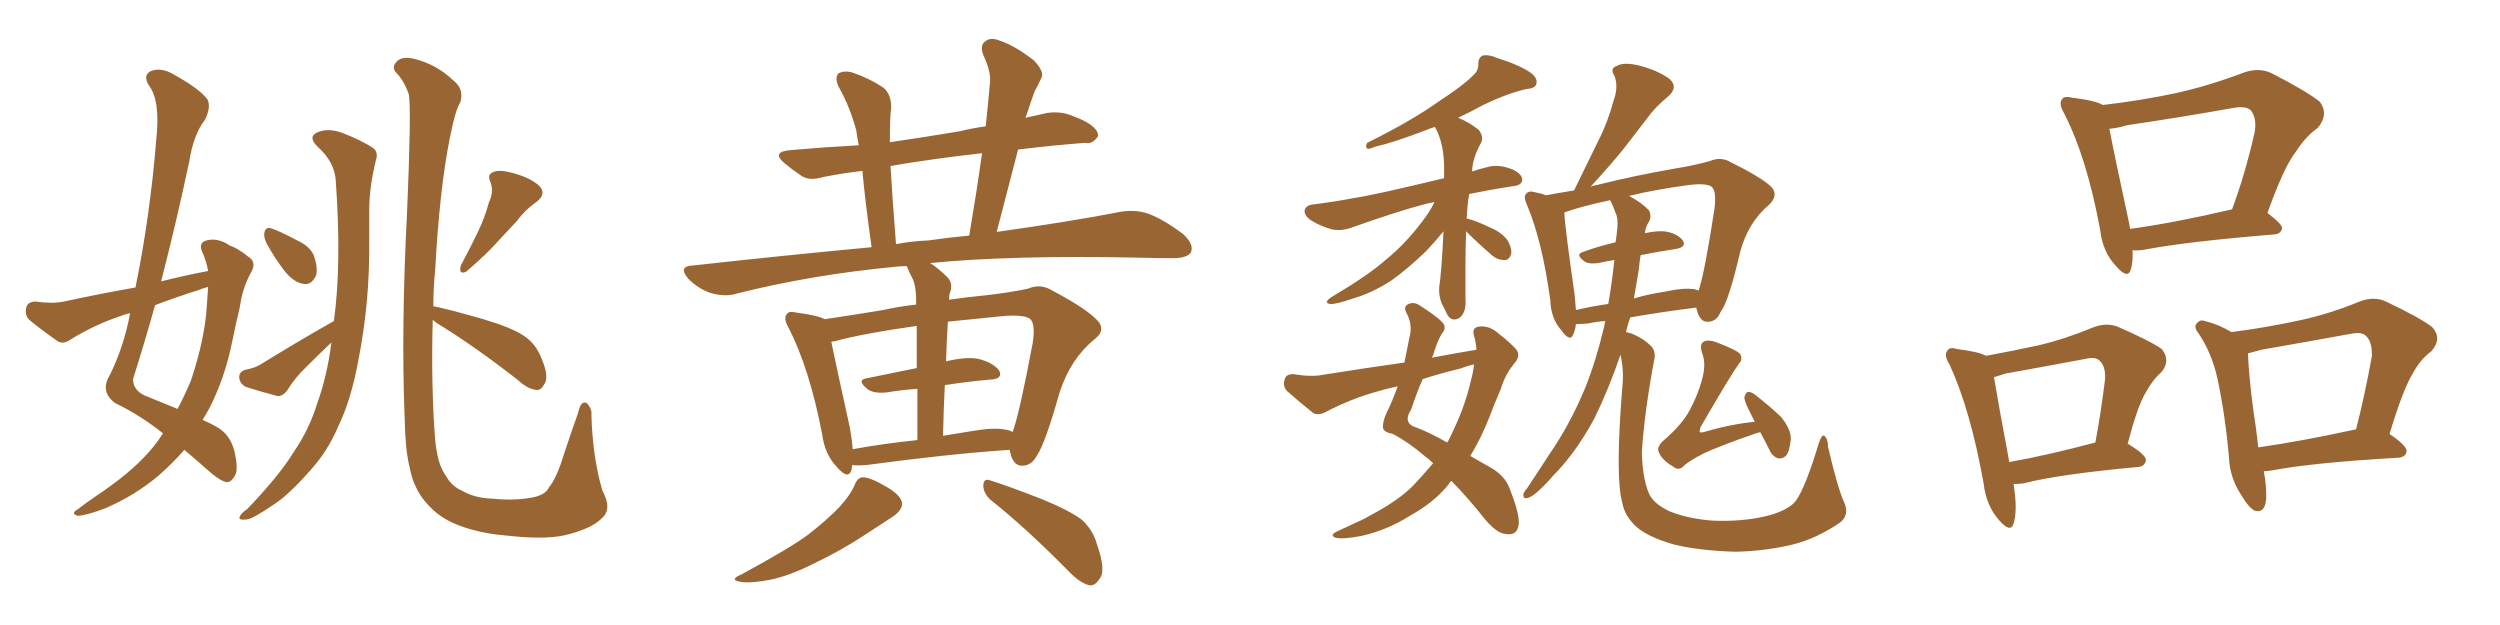 <svg xmlns="http://www.w3.org/2000/svg" xmlns:xlink="http://www.w3.org/1999/xlink" width="600" height="150"><path fill="#996633" padding="10" d="M49.95 65.04L49.95 65.04Q49.51 62.55 48.49 60.35L48.49 60.35Q47.61 58.30 49.51 57.71L49.51 57.71Q52.29 56.98 55.08 58.89L55.08 58.89Q57.13 59.62 59.47 61.52L59.47 61.52Q61.67 62.84 60.35 65.19L60.35 65.19Q58.15 69.14 57.57 73.68L57.57 73.68Q56.54 77.93 55.66 82.32L55.66 82.32Q53.91 90.82 50.24 98.00L50.24 98.00Q49.51 99.32 48.63 100.78L48.63 100.78Q50.68 101.66 52.15 102.54L52.15 102.54Q55.22 104.30 56.25 108.25L56.25 108.25Q57.28 112.65 56.40 114.11L56.40 114.11Q55.52 115.72 54.49 115.72L54.49 115.72Q53.17 115.58 50.83 113.67L50.83 113.67Q47.02 110.30 44.24 107.96L44.24 107.96Q41.60 111.04 38.09 114.11L38.09 114.11Q32.37 118.95 25.20 122.02L25.20 122.02Q20.51 123.78 18.60 123.78L18.60 123.78Q16.85 123.19 18.75 122.17L18.75 122.17Q20.80 120.56 23.00 119.09L23.00 119.09Q25.20 117.63 26.95 116.31L26.95 116.31Q33.98 111.18 37.94 105.76L37.94 105.76Q38.53 104.88 39.11 104.00L39.11 104.00Q33.84 99.76 27.54 96.68L27.54 96.68Q24.46 94.34 25.78 91.11L25.78 91.11Q29.00 85.11 30.76 77.49L30.76 77.49Q31.05 76.17 31.20 75.15L31.20 75.15Q29.88 75.44 28.86 75.88L28.86 75.88Q22.71 77.93 16.99 81.45L16.99 81.45Q15.38 82.62 14.06 82.03L14.06 82.03Q9.81 79.10 7.03 76.76L7.03 76.76Q5.86 75.59 6.30 73.83L6.30 73.83Q6.59 72.51 8.35 72.36L8.35 72.36Q12.74 72.95 15.38 72.36L15.38 72.36Q24.17 70.46 32.52 68.99L32.52 68.99Q36.04 51.71 37.50 33.54L37.50 33.54Q38.53 24.17 35.74 20.51L35.74 20.51Q34.28 18.16 36.04 17.14L36.04 17.14Q38.38 16.11 41.16 17.58L41.16 17.58Q47.90 21.24 49.80 23.88L49.80 23.88Q50.68 25.63 49.22 28.71L49.22 28.71Q46.44 32.23 45.41 38.82L45.41 38.82Q42.33 53.32 38.67 67.53L38.67 67.53Q44.53 66.06 49.95 65.04ZM47.75 69.58L47.75 69.58Q42.19 71.34 37.21 73.24L37.21 73.24Q34.72 82.18 31.93 90.97L31.93 90.97Q31.93 93.60 34.72 94.92L34.72 94.92Q39.11 96.68 42.63 98.14L42.63 98.14Q44.38 94.78 45.85 91.26L45.85 91.26Q49.22 81.15 49.66 73.10L49.66 73.10Q49.80 70.75 49.95 68.85L49.95 68.85Q48.78 69.14 47.75 69.58ZM64.01 58.45L64.01 58.45Q63.28 56.98 63.43 55.96L63.43 55.96Q63.72 54.35 65.04 54.79L65.04 54.79Q66.94 55.37 71.34 57.71L71.34 57.71Q74.27 59.03 75.29 61.23L75.29 61.23Q76.32 64.16 75.88 66.06L75.88 66.06Q74.71 68.55 72.80 68.12L72.80 68.12Q70.61 67.82 68.41 65.19L68.41 65.19Q65.92 61.96 64.01 58.45ZM79.54 82.18L79.54 82.18Q76.46 85.11 73.39 88.18L73.39 88.18Q70.90 90.53 68.99 93.60L68.99 93.60Q67.97 95.07 66.65 95.07L66.65 95.07Q62.26 93.90 59.03 92.87L59.03 92.87Q57.57 92.14 57.42 90.67L57.42 90.67Q57.28 89.36 58.74 88.77L58.74 88.77Q61.23 88.33 62.55 87.45L62.55 87.45Q72.07 81.59 80.13 77.05L80.13 77.05Q82.03 63.43 80.57 43.21L80.57 43.21Q80.27 38.82 76.17 35.16L76.17 35.16Q73.68 32.67 76.46 31.64L76.46 31.64Q78.81 30.76 81.88 31.79L81.88 31.79Q86.87 33.69 89.65 35.60L89.65 35.60Q90.82 36.62 90.23 38.38L90.23 38.38Q88.62 44.97 88.62 50.39L88.62 50.39Q88.62 53.76 88.62 57.86L88.62 57.86Q88.77 72.51 85.99 86.57L85.99 86.57Q84.23 96.09 81.15 102.39L81.15 102.39Q78.66 108.25 74.56 112.79L74.56 112.79Q69.29 118.80 65.63 121.14L65.63 121.14Q60.64 124.51 59.33 124.66L59.33 124.66Q56.98 124.95 57.57 123.93L57.57 123.93Q57.86 123.19 59.33 122.17L59.33 122.17Q66.94 114.26 70.46 108.54L70.46 108.54Q74.27 102.98 76.17 96.68L76.17 96.68Q78.52 90.23 79.54 82.18ZM117.33 48.63L117.33 48.63Q118.65 45.85 117.63 43.51L117.63 43.51Q116.89 41.89 118.36 41.31L118.36 41.31Q119.82 40.58 123.34 41.60L123.34 41.60Q127.15 42.63 129.35 44.53L129.35 44.53Q131.25 46.44 128.91 48.34L128.91 48.34Q125.98 50.39 124.07 53.03L124.07 53.03Q122.02 55.22 119.82 57.57L119.82 57.57Q117.19 60.64 111.91 65.19L111.91 65.19Q110.01 66.06 110.60 63.72L110.60 63.72Q112.94 59.33 114.84 55.37L114.84 55.37Q116.31 52.29 117.33 48.63ZM103.86 76.76L103.86 76.76L103.86 76.76Q103.42 92.29 104.44 105.62L104.44 105.62Q104.74 108.40 105.32 110.60L105.32 110.60Q105.91 112.65 107.23 114.55L107.23 114.55Q108.54 116.75 110.89 117.77L110.89 117.77Q113.82 119.53 118.21 119.68L118.21 119.68Q124.07 120.26 128.47 119.24L128.47 119.24Q131.10 118.51 131.69 117.04L131.69 117.04Q133.59 114.84 135.35 108.98L135.35 108.98Q137.40 102.83 138.72 99.17L138.72 99.17Q139.45 95.80 140.92 96.83L140.92 96.83Q142.09 98.14 141.94 99.61L141.94 99.61Q142.24 109.86 144.58 117.77L144.58 117.77Q147.07 122.31 144.29 124.51L144.29 124.51Q142.09 126.71 136.67 128.17L136.67 128.17Q131.69 129.64 122.31 128.61L122.31 128.61Q116.46 128.17 111.91 126.71L111.91 126.71Q107.67 125.39 104.88 123.19L104.88 123.19Q101.37 120.26 99.90 117.04L99.90 117.04Q98.88 115.14 98.29 112.06L98.29 112.06Q97.27 107.96 97.12 100.49L97.12 100.49Q96.24 78.81 97.71 50.54L97.71 50.54Q98.73 26.66 98.14 22.71L98.14 22.71Q96.97 19.34 95.07 17.43L95.07 17.43Q93.90 16.11 95.21 14.79L95.21 14.79Q96.39 13.48 99.17 14.06L99.17 14.06Q104.74 15.38 108.84 19.34L108.84 19.34Q111.47 21.39 110.45 24.61L110.45 24.61Q109.28 26.37 107.96 33.11L107.96 33.11Q105.47 45.56 104.44 64.89L104.44 64.89Q104.00 69.14 104.00 73.54L104.00 73.54Q104.30 73.54 104.30 73.54L104.30 73.54Q108.40 74.41 116.02 76.61L116.02 76.61Q122.90 78.66 125.68 80.57L125.68 80.57Q128.17 82.18 129.49 84.96L129.49 84.96Q131.98 90.23 130.66 92.14L130.66 92.14Q129.93 93.60 128.91 93.60L128.91 93.60Q126.71 93.46 124.37 91.26L124.37 91.26Q113.67 82.91 104.74 77.49L104.74 77.49Q104.00 76.90 103.86 76.76ZM204.49 111.62L204.49 111.62Q204.49 112.21 204.35 112.79L204.35 112.79Q203.61 115.28 200.83 112.06L200.83 112.06Q197.90 108.98 197.31 104.15L197.31 104.15Q194.24 88.33 189.26 78.66L189.26 78.66Q187.94 76.32 188.82 75.44L188.82 75.44Q189.26 74.56 191.02 75L191.02 75Q196.44 75.73 197.90 76.61L197.90 76.61Q203.91 75.73 211.96 74.41L211.96 74.41Q215.77 73.54 219.87 73.10L219.87 73.10Q219.87 72.22 219.87 72.07L219.87 72.07Q219.87 68.70 218.99 66.80L218.99 66.80Q218.26 65.48 217.68 64.01L217.68 64.01Q217.53 63.87 217.53 63.87L217.53 63.87Q216.06 63.87 215.04 64.01L215.04 64.01Q194.82 65.92 176.81 70.46L176.81 70.46Q174.17 71.34 170.51 70.31L170.51 70.31Q167.58 69.29 165.23 66.94L165.23 66.94Q162.60 63.87 166.26 63.72L166.26 63.72Q188.82 61.23 209.18 59.33L209.18 59.33Q207.57 47.75 206.98 41.02L206.98 41.02Q202.00 41.60 197.61 42.48L197.61 42.48Q194.24 43.51 192.33 42.19L192.33 42.19Q190.14 40.72 188.38 39.26L188.38 39.26Q185.01 36.47 189.55 36.04L189.55 36.04Q198.05 35.30 206.10 34.86L206.10 34.86Q205.66 32.67 205.52 31.35L205.52 31.35Q204.05 25.78 201.27 20.80L201.27 20.80Q200.24 18.60 201.27 17.58L201.27 17.58Q202.73 16.85 204.64 17.43L204.64 17.43Q208.59 18.75 212.11 21.09L212.11 21.09Q214.01 22.85 213.87 26.07L213.87 26.07Q213.57 27.83 213.57 34.13L213.57 34.13Q221.63 32.96 230.42 31.49L230.42 31.49Q233.35 30.76 236.57 30.32L236.57 30.32Q237.16 24.76 237.60 19.78L237.60 19.78Q237.89 17.29 235.99 13.18L235.99 13.18Q235.11 10.84 236.43 9.96L236.43 9.96Q237.74 8.79 240.09 9.81L240.09 9.81Q243.60 10.99 248.14 14.50L248.14 14.50Q250.78 17.29 249.90 18.75L249.90 18.75Q249.32 20.07 248.29 21.97L248.29 21.97Q247.41 24.32 246.39 27.54L246.39 27.54Q246.24 27.83 246.09 28.27L246.09 28.27Q248.58 27.69 251.37 27.10L251.37 27.10Q254.44 26.66 257.08 27.69L257.08 27.69Q259.42 28.56 260.45 29.15L260.45 29.15Q263.67 30.91 263.53 32.67L263.53 32.67Q262.21 34.72 260.45 34.28L260.45 34.28Q252.83 34.86 244.34 35.89L244.34 35.89Q241.85 45.41 239.21 55.66L239.21 55.66Q256.93 53.17 268.95 50.83L268.95 50.83Q272.46 50.24 275.54 51.27L275.54 51.27Q279.20 52.59 284.03 56.25L284.03 56.25Q286.67 58.74 285.79 60.64L285.79 60.64Q284.77 61.96 281.54 61.96L281.54 61.96Q277.29 61.96 272.31 61.82L272.31 61.82Q242.72 61.23 223.24 63.13L223.24 63.13Q225.29 64.45 227.49 66.65L227.49 66.65Q228.81 68.12 227.93 70.46L227.93 70.46Q227.78 71.04 227.78 71.92L227.78 71.92Q231.88 71.34 236.28 70.90L236.28 70.90Q241.85 70.31 246.68 69.29L246.68 69.29Q249.76 67.97 252.54 69.73L252.54 69.73Q260.30 73.83 263.09 76.61L263.09 76.61Q265.72 79.10 262.65 81.45L262.65 81.45Q256.93 86.13 254.30 94.19L254.30 94.19Q250.78 106.64 248.88 109.28L248.88 109.28Q247.71 111.62 245.51 111.77L245.51 111.77Q243.60 111.91 242.72 109.57L242.72 109.57Q242.43 108.54 242.29 107.96L242.29 107.96Q227.34 108.98 207.86 111.62L207.86 111.62Q205.96 111.77 204.49 111.62ZM241.41 103.13L241.41 103.13Q242.43 103.27 243.02 103.71L243.02 103.71Q244.63 99.46 247.85 82.32L247.85 82.32Q248.58 77.49 247.12 76.46L247.12 76.46Q245.51 75.44 240.53 75.88L240.53 75.88Q233.35 76.61 227.49 77.20L227.49 77.20Q227.20 81.74 227.05 86.72L227.05 86.72Q232.03 85.55 234.81 86.13L234.81 86.13Q238.33 87.01 239.79 88.92L239.79 88.92Q240.82 90.97 237.60 91.11L237.60 91.11Q232.47 91.55 226.76 92.43L226.76 92.43Q226.46 98.29 226.32 104.59L226.32 104.59Q229.83 104.00 233.50 103.42L233.50 103.42Q238.62 102.54 241.41 103.13ZM204.64 107.81L204.64 107.81Q211.82 106.49 220.17 105.62L220.17 105.62Q220.17 98.58 220.17 93.31L220.17 93.31Q216.36 93.60 212.70 94.19L212.70 94.19Q209.77 94.48 208.30 93.46L208.30 93.46Q205.52 91.26 207.86 90.82L207.86 90.82Q213.43 89.65 220.02 88.33L220.02 88.33Q220.02 81.88 220.02 78.22L220.02 78.22Q207.42 79.98 200.39 81.88L200.39 81.88Q200.10 81.88 199.51 82.03L199.51 82.03Q200.68 87.74 203.91 102.39L203.91 102.39Q204.49 105.47 204.64 107.81ZM222.80 57.71L222.80 57.71Q227.78 56.98 232.62 56.54L232.62 56.54Q234.38 46.14 235.69 36.77L235.69 36.77Q223.83 38.09 213.72 39.84L213.72 39.84Q214.16 47.46 215.04 58.59L215.04 58.59Q218.85 57.86 222.80 57.71ZM205.08 116.46L205.08 116.46Q205.81 114.55 207.13 114.55L207.13 114.55Q208.89 114.55 212.84 116.89L212.84 116.89Q216.36 118.95 216.50 120.85L216.50 120.85Q216.50 122.31 214.60 123.78L214.60 123.78Q212.40 125.24 207.42 128.47L207.42 128.47Q201.86 132.13 195.12 135.35L195.12 135.35Q189.26 138.28 184.72 139.16L184.72 139.16Q180.91 139.89 178.56 139.75L178.56 139.75Q174.46 139.31 177.98 137.84L177.98 137.84Q189.84 131.40 193.95 128.32L193.95 128.32Q198.49 124.80 201.56 121.58L201.56 121.58Q204.20 118.65 205.08 116.46ZM237.74 119.97L237.74 119.97L237.74 119.97Q235.99 118.36 235.99 116.46L235.99 116.46Q236.13 114.70 237.60 115.28L237.60 115.28Q241.85 116.60 249.76 119.68L249.76 119.68Q256.64 122.46 259.72 124.80L259.72 124.80Q262.35 127.29 263.23 130.52L263.23 130.52Q265.58 137.11 263.82 139.01L263.82 139.01Q262.79 140.63 261.47 140.48L261.47 140.48Q259.13 139.89 256.49 137.11L256.49 137.11Q246.24 126.71 237.74 119.97ZM351.86 55.52L351.86 55.52Q351.71 59.77 351.71 63.87L351.71 63.87Q351.71 67.53 351.71 71.48L351.71 71.48Q352.00 75 350.24 76.32L350.24 76.32Q348.34 77.34 347.31 75.44L347.31 75.44Q346.58 73.83 346.00 72.80L346.00 72.80Q345.26 70.90 345.41 68.99L345.41 68.99Q346.00 64.89 346.44 55.52L346.44 55.52Q344.53 57.86 342.33 60.21L342.33 60.21Q337.79 64.60 333.84 67.38L333.84 67.38Q329.30 70.31 324.76 71.63L324.76 71.63Q320.51 73.10 319.19 72.95L319.19 72.95Q317.58 72.66 319.48 71.34L319.48 71.34Q328.42 66.06 332.52 62.40L332.52 62.40Q337.65 58.30 342.19 52.00L342.19 52.00Q343.65 49.95 344.24 48.49L344.24 48.49Q342.77 48.78 342.19 48.93L342.19 48.93Q335.01 50.83 324.76 54.49L324.76 54.49Q322.12 55.52 319.78 55.08L319.78 55.08Q316.99 54.35 314.65 52.88L314.65 52.88Q312.74 51.56 313.18 50.24L313.18 50.24Q313.62 49.22 315.09 49.07L315.09 49.07Q319.92 48.49 325.34 47.46L325.34 47.46Q329.44 46.88 346.58 42.77L346.58 42.77Q346.58 41.75 346.58 41.16L346.58 41.16Q346.73 34.57 344.38 30.47L344.38 30.47Q343.36 30.76 342.33 31.20L342.33 31.20Q334.28 34.28 330.18 35.16L330.18 35.16Q328.86 35.74 328.27 35.74L328.27 35.74Q327.54 35.30 328.13 34.28L328.13 34.28Q338.82 29.00 345.56 24.17L345.56 24.17Q350.98 20.65 353.32 18.31L353.32 18.31Q354.93 16.99 354.79 15.23L354.79 15.23Q354.79 13.92 355.81 13.33L355.81 13.33Q357.42 13.04 359.33 13.92L359.33 13.92Q364.89 15.67 367.53 17.58L367.53 17.58Q369.14 18.90 368.70 20.21L368.70 20.21Q368.41 21.24 366.21 21.39L366.21 21.39Q361.38 22.56 355.96 25.20L355.96 25.20Q353.03 26.81 349.95 28.27L349.95 28.27Q352.59 29.30 354.93 31.20L354.93 31.20Q356.10 32.81 355.52 34.13L355.52 34.13Q353.32 38.09 353.32 41.16L353.32 41.16Q354.93 40.58 356.84 40.14L356.84 40.14Q359.62 39.26 363.13 40.72L363.13 40.72Q365.48 41.89 365.33 43.36L365.33 43.36Q365.04 44.53 363.13 44.68L363.13 44.68Q357.42 45.56 352.59 46.58L352.59 46.58Q352.15 49.37 352.00 52.44L352.00 52.44Q354.05 52.88 357.71 54.64L357.71 54.64Q360.50 55.81 361.82 57.71L361.82 57.71Q362.84 59.47 362.70 60.79L362.70 60.79Q362.26 62.55 360.94 62.40L360.94 62.40Q359.18 62.40 357.71 60.94L357.71 60.94Q354.64 58.30 351.86 55.52ZM354.35 83.94L354.35 83.94Q354.20 82.03 353.76 80.57L353.76 80.57Q353.17 78.52 355.08 78.37L355.08 78.37Q357.57 78.08 359.91 80.27L359.91 80.27Q361.52 81.45 363.43 83.35L363.43 83.35Q365.19 84.96 363.72 86.87L363.72 86.87Q361.23 89.79 360.21 93.31L360.21 93.31Q358.74 96.68 357.42 100.20L357.42 100.20Q355.52 105.03 352.88 109.42L352.88 109.42Q355.37 110.89 358.01 112.35L358.01 112.35Q361.38 114.40 362.40 117.48L362.40 117.48Q364.89 123.78 364.45 126.12L364.45 126.12Q364.01 128.61 361.38 128.17L361.38 128.17Q359.33 128.03 356.54 124.80L356.54 124.80Q352.00 119.09 348.34 115.43L348.34 115.43Q347.90 115.72 347.75 116.16L347.75 116.16Q344.24 120.56 338.38 123.78L338.38 123.78Q333.11 127.15 326.81 128.61L326.81 128.61Q322.27 129.49 320.51 129.05L320.51 129.05Q319.04 128.47 320.80 127.59L320.80 127.59Q323.00 126.56 325.20 125.54L325.20 125.54Q327.25 124.66 328.71 123.78L328.71 123.78Q335.45 120.26 339.11 116.60L339.11 116.60Q341.60 113.96 343.95 111.18L343.95 111.18Q342.77 110.01 341.89 109.42L341.89 109.42Q337.94 106.05 334.28 104.15L334.28 104.15Q332.08 103.71 331.93 102.69L331.93 102.69Q331.79 101.22 332.81 99.02L332.81 99.02Q334.13 96.39 335.45 92.72L335.45 92.72Q332.67 93.31 330.76 93.90L330.76 93.90Q324.32 95.65 318.16 98.88L318.16 98.88Q316.55 99.76 315.23 99.17L315.23 99.17Q311.57 96.24 308.94 93.90L308.94 93.90Q307.76 92.72 308.35 90.97L308.35 90.97Q308.64 89.79 310.40 89.79L310.40 89.79Q314.79 90.53 317.58 89.94L317.58 89.94Q327.69 88.33 337.06 87.01L337.06 87.01Q337.65 84.23 338.23 81.15L338.23 81.15Q339.11 78.08 337.65 75.29L337.65 75.29Q336.62 73.54 338.09 72.95L338.09 72.95Q339.40 72.36 340.87 73.39L340.87 73.39Q345.70 76.46 346.58 77.93L346.58 77.93Q347.02 79.10 346.00 80.13L346.00 80.13Q344.82 82.18 343.95 85.25L343.95 85.25Q343.80 85.40 343.65 85.84L343.65 85.84Q349.07 84.81 354.35 83.94ZM350.39 88.48L350.39 88.48Q345.56 89.65 341.46 90.97L341.46 90.97Q340.14 93.90 338.67 98.29L338.67 98.29Q336.47 101.66 340.14 102.69L340.14 102.69Q343.21 103.86 347.31 106.20L347.31 106.20Q347.46 105.91 347.61 105.76L347.61 105.76Q351.56 98.00 353.03 91.26L353.03 91.26Q353.61 89.21 353.76 87.45L353.76 87.45Q351.86 87.89 350.39 88.48ZM442.53 120.41L442.53 120.41Q443.99 123.49 441.65 125.39L441.65 125.39Q436.08 129.20 430.37 130.66L430.37 130.66Q423.63 132.28 416.46 132.42L416.46 132.42Q407.52 132.13 401.66 130.66L401.66 130.66Q395.65 128.91 392.87 126.56L392.87 126.56Q389.94 123.93 389.36 120.70L389.36 120.70Q387.60 114.55 389.36 92.87L389.36 92.87Q389.79 89.06 388.92 85.11L388.92 85.11Q386.13 93.31 382.62 100.49L382.62 100.49Q378.08 108.84 372.66 114.26L372.66 114.26Q371.19 116.02 369.29 117.77L369.29 117.77Q367.53 119.38 366.50 119.53L366.50 119.53Q365.48 119.82 365.63 118.51L365.63 118.51Q365.92 117.77 366.50 117.19L366.50 117.19Q369.14 113.23 371.78 109.13L371.78 109.13Q376.76 101.95 380.42 93.16L380.42 93.16Q383.06 86.57 384.96 78.52L384.96 78.52Q385.11 77.64 385.25 77.05L385.25 77.05Q383.06 77.20 381.15 77.64L381.15 77.64Q379.54 77.78 378.22 77.78L378.22 77.78Q378.08 79.10 377.64 80.13L377.64 80.13Q376.90 82.32 374.71 79.25L374.71 79.25Q372.22 76.46 372.07 72.07L372.07 72.07Q370.17 58.01 366.50 49.22L366.50 49.22Q365.48 47.02 366.36 46.44L366.36 46.44Q366.94 45.70 368.41 46.14L368.41 46.14Q370.02 46.44 371.04 46.88L371.04 46.88Q374.12 46.29 377.78 45.70L377.78 45.70Q380.86 39.40 383.64 33.69L383.64 33.69Q385.84 29.44 387.30 24.02L387.30 24.02Q388.48 20.80 387.45 18.16L387.45 18.16Q386.28 16.41 388.04 15.82L388.04 15.82Q389.79 14.79 393.75 15.82L393.75 15.82Q398.00 16.99 400.63 18.90L400.63 18.90Q402.98 20.95 400.20 23.29L400.20 23.29Q397.27 25.63 395.07 28.71L395.07 28.71Q392.43 32.08 389.65 35.74L389.65 35.74Q386.72 39.40 381.74 44.82L381.74 44.82Q382.32 44.53 383.35 44.38L383.35 44.38Q391.99 42.19 402.10 40.43L402.10 40.43Q406.64 39.70 410.30 38.67L410.30 38.67Q413.09 37.50 415.43 38.96L415.43 38.96Q422.31 42.33 424.95 44.68L424.95 44.68Q427.00 46.73 424.66 49.07L424.66 49.07Q419.53 53.32 417.63 60.50L417.63 60.50Q414.84 72.51 412.94 74.85L412.94 74.85Q412.06 77.05 410.16 77.20L410.16 77.20Q408.40 77.49 407.52 75.29L407.52 75.29Q407.23 74.41 407.08 73.83L407.08 73.83Q399.76 74.71 391.26 76.17L391.26 76.17Q390.67 77.78 390.23 79.69L390.23 79.69Q390.82 79.83 391.41 79.98L391.41 79.98Q394.34 81.15 396.09 82.91L396.09 82.91Q397.56 84.23 396.97 86.57L396.97 86.57Q394.63 99.17 394.04 108.54L394.04 108.54Q394.19 114.55 395.65 118.21L395.65 118.21Q396.68 120.85 400.78 122.75L400.78 122.75Q405.18 124.51 411.04 124.95L411.04 124.95Q417.92 125.24 423.63 123.93L423.63 123.93Q429.05 122.61 430.96 120.26L430.96 120.26Q433.30 117.04 436.52 106.35L436.52 106.35Q437.26 104.15 437.84 104.59L437.84 104.59Q438.72 105.32 438.72 107.23L438.72 107.23Q441.06 117.19 442.53 120.41ZM406.79 69.43L406.79 69.43Q407.23 69.58 407.67 69.73L407.67 69.73Q409.13 65.48 411.47 50.10L411.47 50.10Q412.06 45.56 410.60 44.68L410.60 44.68Q409.13 43.95 405.47 44.38L405.47 44.38Q396.83 45.56 390.97 47.02L390.97 47.02Q394.04 48.63 395.80 50.54L395.80 50.54Q396.53 52.15 395.51 53.61L395.51 53.61Q394.92 54.64 394.78 55.96L394.78 55.96Q397.56 55.37 399.46 55.52L399.46 55.52Q402.54 55.96 403.86 57.71L403.86 57.71Q404.88 59.33 402.10 59.77L402.10 59.77Q398.14 60.35 393.75 61.23L393.75 61.23Q393.46 62.84 393.31 64.75L393.31 64.75Q392.72 68.12 392.14 71.63L392.14 71.63Q395.51 70.61 399.46 70.02L399.46 70.02Q404.15 68.99 406.79 69.43ZM378.22 74.41L378.22 74.41Q381.88 73.54 385.99 72.95L385.99 72.95Q386.87 67.82 387.45 62.40L387.45 62.40Q385.55 62.70 383.64 63.13L383.64 63.13Q381.45 63.43 380.42 62.84L380.42 62.84Q377.93 61.08 379.83 60.50L379.83 60.50Q383.35 59.18 387.74 58.15L387.74 58.15Q388.04 56.25 388.18 54.49L388.18 54.49Q388.33 52.15 387.74 51.12L387.74 51.12Q387.16 49.37 386.57 48.34L386.57 48.34Q386.43 48.05 386.43 48.05L386.43 48.05Q379.54 49.51 375.44 50.98L375.44 50.98Q375.59 54.64 377.93 70.90L377.93 70.90Q378.08 72.66 378.22 74.41ZM422.46 103.71L422.46 103.71L422.46 103.71Q421.88 103.86 421.44 104.00L421.44 104.00Q412.94 106.93 408.84 108.84L408.84 108.84Q405.18 110.74 404.15 111.77L404.15 111.77Q402.98 113.09 401.66 112.06L401.66 112.06Q398.73 110.30 398.14 108.54L398.14 108.54Q397.56 107.52 398.88 106.05L398.88 106.05Q403.71 101.95 405.62 98.29L405.62 98.29Q407.52 94.63 408.40 91.41L408.40 91.41Q409.57 87.45 408.54 84.81L408.54 84.81Q407.81 82.62 408.84 82.03L408.84 82.03Q409.72 81.45 411.62 82.03L411.62 82.03Q416.75 83.94 417.63 84.96L417.63 84.96Q418.36 86.28 417.33 87.30L417.33 87.30Q415.58 89.65 408.11 102.54L408.11 102.54Q407.81 103.56 407.96 103.71L407.96 103.71Q408.25 103.86 408.84 103.71L408.84 103.71Q415.28 101.81 421.14 101.22L421.14 101.22Q420.56 100.05 420.12 99.17L420.12 99.17Q418.65 96.39 418.65 95.36L418.65 95.36Q418.95 94.19 419.53 94.04L419.53 94.04Q420.41 94.04 421.44 94.92L421.44 94.92Q424.66 97.41 427.44 100.05L427.44 100.05Q429.93 103.13 429.79 105.47L429.79 105.47Q429.49 108.40 428.61 109.42L428.61 109.42Q427.73 110.16 426.71 110.01L426.71 110.01Q425.24 109.42 424.66 107.96L424.66 107.96Q423.49 105.62 422.46 103.71ZM511.82 60.06L511.82 60.06Q511.96 62.84 511.38 64.75L511.38 64.75Q510.64 67.09 507.86 63.87L507.86 63.87Q504.64 60.50 504.05 55.22L504.05 55.22Q500.83 37.79 495.41 27.25L495.41 27.25Q493.95 24.76 494.97 23.73L494.97 23.73Q495.41 23.00 497.31 23.44L497.31 23.44Q503.17 24.17 504.64 25.20L504.64 25.20Q513.57 24.17 521.92 22.41L521.92 22.41Q529.98 20.65 538.48 17.43L538.48 17.43Q542.14 16.11 545.21 17.58L545.21 17.58Q554.00 22.12 556.79 24.46L556.79 24.46Q558.98 27.54 556.20 30.76L556.20 30.76Q553.42 32.67 551.07 36.33L551.07 36.33Q548.14 39.99 544.19 51.12L544.19 51.12Q547.71 53.76 547.71 54.79L547.71 54.79Q547.41 56.10 545.95 56.25L545.95 56.25Q524.56 58.01 514.75 59.91L514.75 59.91Q512.84 60.21 511.82 60.06ZM511.23 54.93L511.23 54.93Q521.92 53.47 535.69 50.24L535.69 50.24Q538.77 42.04 541.11 31.79L541.11 31.79Q541.70 28.42 540.23 26.51L540.23 26.51Q539.06 25.34 535.84 25.93L535.84 25.93Q523.54 28.13 510.64 30.03L510.64 30.03Q508.15 30.76 506.25 30.91L506.25 30.91Q507.42 37.06 510.94 53.32L510.94 53.32Q511.08 54.05 511.23 54.93ZM483.25 116.16L483.25 116.16Q484.28 122.46 483.25 125.68L483.25 125.68Q482.52 128.03 479.74 124.80L479.74 124.80Q476.66 121.29 476.07 116.02L476.07 116.02Q472.85 98.14 467.87 87.45L467.87 87.45Q466.41 85.11 467.43 84.08L467.43 84.08Q467.87 83.20 469.78 83.79L469.78 83.79Q474.76 84.38 476.66 85.40L476.66 85.40Q482.96 84.23 489.11 82.91L489.11 82.91Q495.41 81.45 502.15 78.66L502.15 78.66Q505.37 77.34 508.15 78.37L508.15 78.37Q516.21 81.88 518.85 83.79L518.85 83.79Q521.04 86.57 518.70 89.36L518.70 89.36Q516.65 91.11 514.89 94.34L514.89 94.34Q512.99 97.56 510.64 106.49L510.64 106.49Q515.04 109.13 515.04 110.45L515.04 110.45Q514.75 111.91 513.28 112.06L513.28 112.06Q494.09 113.82 485.60 116.02L485.60 116.02Q484.28 116.16 483.25 116.16ZM482.23 110.89L482.23 110.89Q491.31 109.28 502.88 106.20L502.88 106.20Q504.20 99.32 505.22 90.97L505.22 90.97Q505.37 87.89 503.91 86.57L503.91 86.57Q502.88 85.55 500.54 86.13L500.54 86.13Q491.16 87.89 481.35 89.65L481.35 89.65Q479.88 90.09 478.56 90.53L478.56 90.53Q479.44 95.95 482.23 110.89ZM543.31 113.09L543.31 113.09Q543.90 116.16 543.90 118.95L543.90 118.95Q543.90 123.19 541.26 122.61L541.26 122.61Q539.79 122.02 537.89 118.80L537.89 118.80Q535.11 114.55 534.96 109.72L534.96 109.72Q534.08 99.76 532.18 90.82L532.18 90.82Q530.86 84.81 527.64 79.98L527.64 79.98Q526.32 78.37 527.34 77.49L527.34 77.49Q528.08 76.61 529.10 77.05L529.10 77.05Q532.32 77.78 535.55 79.69L535.55 79.69Q543.75 78.66 551.81 76.90L551.81 76.90Q558.84 75.44 566.31 72.36L566.31 72.36Q569.82 71.04 572.61 72.36L572.61 72.36Q580.96 76.32 583.74 78.52L583.74 78.52Q586.23 81.30 583.45 84.38L583.45 84.38Q580.96 86.13 579.05 89.65L579.05 89.65Q576.71 93.46 573.49 104.15L573.49 104.15Q577.59 106.93 577.59 108.25L577.59 108.25Q577.44 109.72 575.54 109.86L575.54 109.86Q554.88 111.04 545.07 112.94L545.07 112.94Q543.90 113.09 543.31 113.09ZM564.99 103.13L564.99 103.13L564.99 103.13Q565.28 102.98 565.43 103.13L565.43 103.13Q567.48 95.21 569.24 85.55L569.24 85.55Q569.38 82.18 567.92 80.71L567.92 80.71Q566.89 79.54 564.11 80.13L564.11 80.13Q553.71 82.03 542.72 83.94L542.72 83.94Q540.97 84.38 539.50 84.81L539.50 84.81Q539.79 90.97 540.82 98.58L540.82 98.58Q541.55 103.27 541.99 107.37L541.99 107.37Q552.25 105.91 564.99 103.13Z"/></svg>